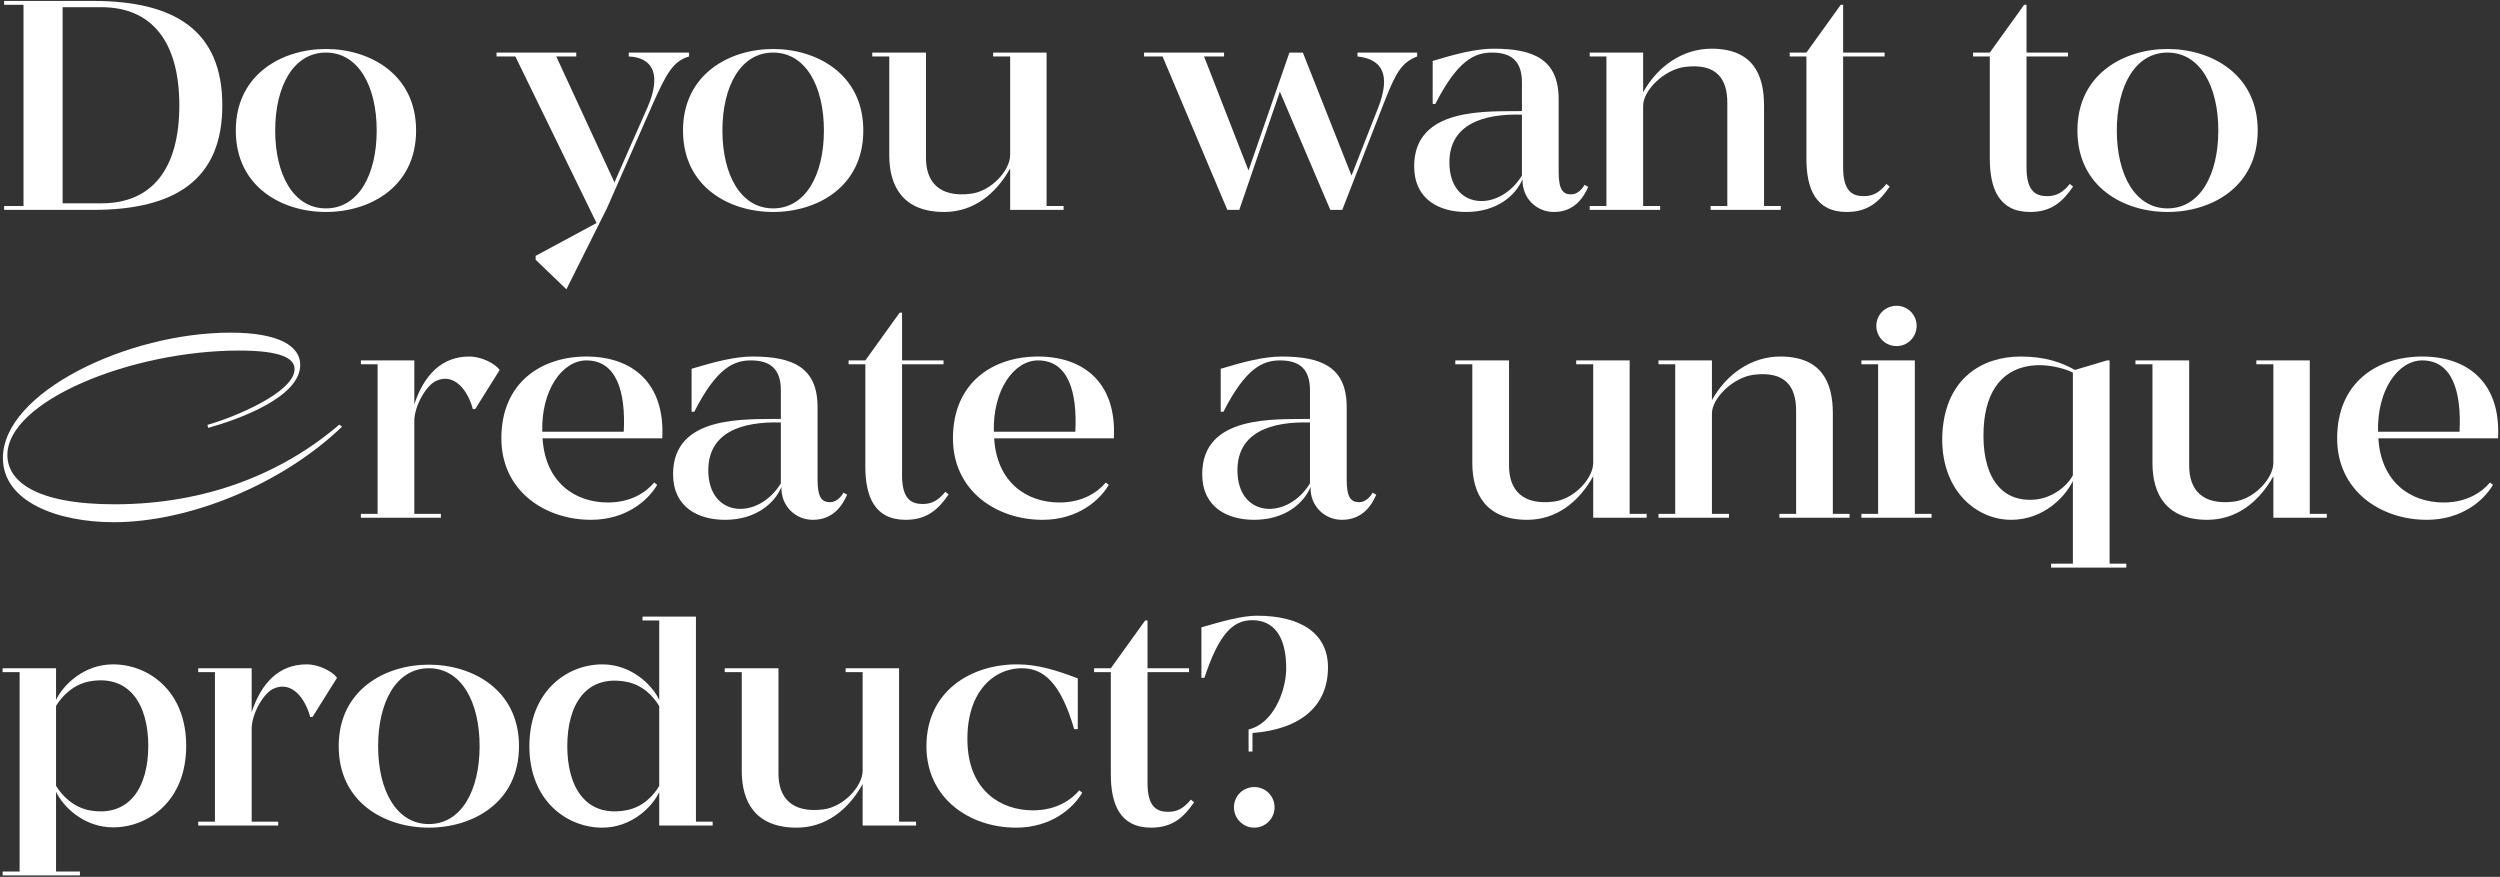 <?xml version="1.0" encoding="UTF-8"?> <svg xmlns="http://www.w3.org/2000/svg" width="536" height="188" viewBox="0 0 536 188" fill="none"><rect x="0" y="0" width="536" height="188" fill="#333333" stroke="none"/> <path d="M47.664 22.6C47.664 38.536 37.552 45 19.952 45H0.88V44.168H5.04V1.032H0.88V0.2H19.952C37.552 0.2 47.664 6.6 47.664 22.6ZM21.744 43.592C32.624 43.592 38.448 36.168 38.448 22.6C38.448 9.032 32.624 1.544 21.744 1.544H13.424V43.592H21.744Z" fill="white"></path> <path d="M69.883 10.504C79.227 10.504 89.211 15.88 89.211 27.976C89.211 40.136 79.227 45.448 69.883 45.448C60.539 45.448 50.555 40.136 50.555 27.976C50.555 15.88 60.539 10.504 69.883 10.504ZM69.883 44.68C76.859 44.68 80.763 37.448 80.763 27.976C80.763 18.504 76.859 11.272 69.883 11.272C62.907 11.272 59.003 18.504 59.003 27.976C59.003 37.448 62.907 44.68 69.883 44.68Z" fill="white"></path> <path d="M134.812 11.272H147.74C147.74 11.272 147.74 11.976 147.74 12.104C144.22 13.128 142.812 15.944 139.932 22.344L130.14 44.616L121.436 62.024L114.844 55.688V54.856L127.9 47.816L110.492 12.104H106.46V11.272H123.548V12.104H119.26L131.74 39.112C131.74 39.112 138.78 23.048 138.844 22.984C141.788 16.136 140.124 12.36 134.812 12.104C134.812 11.976 134.812 11.272 134.812 11.272Z" fill="white"></path> <path d="M165.766 10.504C175.11 10.504 185.094 15.88 185.094 27.976C185.094 40.136 175.11 45.448 165.766 45.448C156.422 45.448 146.438 40.136 146.438 27.976C146.438 15.88 156.422 10.504 165.766 10.504ZM165.766 44.68C172.742 44.68 176.646 37.448 176.646 27.976C176.646 18.504 172.742 11.272 165.766 11.272C158.79 11.272 154.886 18.504 154.886 27.976C154.886 37.448 158.79 44.68 165.766 44.68Z" fill="white"></path> <path d="M224.386 44.168H228.034V45H216.578V36.104C213.442 41.736 208.578 45.448 202.434 45.448C193.602 45.448 190.658 39.944 190.658 33.288V12.104H187.01V11.272H198.53C198.53 11.272 198.53 31.112 198.53 33.864C198.53 38.984 201.346 42.376 208.13 41.544C212.61 40.968 216.578 36.488 216.578 33.224V12.104H212.93V11.272H224.386V44.168Z" fill="white"></path> <path d="M291.043 11.272H303.843C303.843 11.272 303.843 11.976 303.843 12.104C300.515 13.384 299.299 15.56 296.931 21.512L287.779 45H285.219L274.403 19.656L265.699 45H263.139L249.251 12.104H245.283V11.272H262.435V12.104H258.147L267.683 36.552L276.451 11.272H279.331L289.763 37.64L295.523 22.984C298.211 16.008 296.355 12.68 291.043 12.104C291.043 11.976 291.043 11.272 291.043 11.272Z" fill="white"></path> <path d="M339.742 39.624L340.51 40.072C339.55 42.248 337.63 45.448 333.15 45.448C329.438 45.448 326.302 42.504 326.43 38.408C324.958 41.928 320.926 45.448 314.334 45.448C308.574 45.448 303.198 42.76 303.198 35.656C303.198 22.856 318.878 23.944 326.302 23.816V17.672C326.302 13.32 324.254 11.272 319.902 11.272C316.19 11.272 312.542 12.872 307.742 22.28H307.166V13.064C312.03 11.592 316.446 10.44 320.222 10.44C328.734 10.44 334.174 12.68 334.174 21.256V36.808C334.174 40.648 335.07 41.672 336.862 41.672C338.206 41.672 339.23 40.52 339.742 39.624ZM310.75 34.824C310.75 45.064 321.438 45.576 326.302 37.64C326.302 36.68 326.302 24.584 326.302 24.584C317.918 24.328 310.75 26.696 310.75 34.824Z" fill="white"></path> <path d="M381.793 44.168V45H366.753V44.168H370.337C370.337 40.328 370.337 24.456 370.337 22.024C370.337 16.904 368.033 13.512 361.249 14.344C356.769 14.92 352.289 19.4 352.289 22.664V44.168H355.937V45H340.833V44.168H344.417V12.104H340.833V11.272H352.289V19.784C355.425 14.152 360.801 10.44 366.945 10.44C375.777 10.44 378.209 15.944 378.209 22.6V44.168H381.793Z" fill="white"></path> <path d="M404.446 39.432L405.15 40.008C402.974 43.144 400.606 45.448 395.934 45.448C389.278 45.448 387.294 40.456 387.294 33.992V12.104H383.71V11.272H387.294L394.654 1.032H395.166V11.272H404.062V12.104H395.166V35.912C395.166 41.096 397.214 42.056 399.646 42.056C401.502 42.056 402.974 41.288 404.446 39.432Z" fill="white"></path> <path d="M443.764 39.432L444.468 40.008C442.292 43.144 439.924 45.448 435.252 45.448C428.596 45.448 426.612 40.456 426.612 33.992V12.104H423.028V11.272H426.612L433.972 1.032H434.484V11.272H443.38V12.104H434.484V35.912C434.484 41.096 436.532 42.056 438.964 42.056C440.82 42.056 442.292 41.288 443.764 39.432Z" fill="white"></path> <path d="M464.726 10.504C474.07 10.504 484.054 15.88 484.054 27.976C484.054 40.136 474.07 45.448 464.726 45.448C455.382 45.448 445.398 40.136 445.398 27.976C445.398 15.88 455.382 10.504 464.726 10.504ZM464.726 44.68C471.702 44.68 475.606 37.448 475.606 27.976C475.606 18.504 471.702 11.272 464.726 11.272C457.75 11.272 453.846 18.504 453.846 27.976C453.846 37.448 457.75 44.68 464.726 44.68Z" fill="white"></path> <path d="M24.368 111.96C12.4 111.96 0.624 107.608 0.624 98.2C0.624 84.12 27.376 71.32 49.392 71.32C59.952 71.32 64.368 74.264 64.368 78.232C64.368 85.08 51.504 89.816 44.656 91.736L44.464 91.096C49.968 89.56 63.152 84.184 63.152 79.128C63.152 76.888 60.464 75.16 51.248 75.16C28.144 75.16 1.584 85.976 1.584 97.56C1.584 103 7.344 108.12 24.56 108.12C44.208 108.12 60.592 101.464 72.752 91.032L73.328 91.48C60.464 103.832 40.624 111.96 24.368 111.96Z" fill="white"></path> <path d="M100.605 76.44C103.293 76.44 106.173 77.976 107.133 79.32L101.885 87.704H101.373C100.413 83.992 97.533 79.768 93.437 81.688C91.389 82.648 88.829 87 88.829 90.264V110.168H94.525V111H77.373V110.168H80.957V78.104H77.373V77.272H88.829V86.68C90.877 80.472 94.653 76.44 100.605 76.44Z" fill="white"></path> <path d="M125.733 76.44C135.397 76.44 142.629 81.944 141.989 93.976C141.925 93.976 116.325 93.976 116.325 93.976C116.901 103.448 123.301 107.736 130.341 107.736C135.461 107.736 138.661 105.368 140.261 103.448L140.901 103.96C138.981 107.224 134.309 111.448 126.693 111.448C116.901 111.448 107.493 105.304 107.493 93.976C107.493 82.008 116.069 76.44 125.733 76.44ZM133.733 92.568C134.181 83.992 132.197 77.272 125.733 77.272C120.549 77.272 116.005 83.672 116.261 92.568H133.733Z" fill="white"></path> <path d="M180.852 105.624L181.62 106.072C180.66 108.248 178.74 111.448 174.26 111.448C170.548 111.448 167.412 108.504 167.54 104.408C166.068 107.928 162.036 111.448 155.444 111.448C149.684 111.448 144.308 108.76 144.308 101.656C144.308 88.856 159.988 89.944 167.412 89.816V83.672C167.412 79.32 165.364 77.272 161.012 77.272C157.3 77.272 153.652 78.872 148.852 88.28H148.276V79.064C153.14 77.592 157.556 76.44 161.332 76.44C169.844 76.44 175.284 78.68 175.284 87.256V102.808C175.284 106.648 176.18 107.672 177.972 107.672C179.316 107.672 180.34 106.52 180.852 105.624ZM151.86 100.824C151.86 111.064 162.548 111.576 167.412 103.64C167.412 102.68 167.412 90.584 167.412 90.584C159.028 90.328 151.86 92.696 151.86 100.824Z" fill="white"></path> <path d="M202.679 105.432L203.383 106.008C201.207 109.144 198.839 111.448 194.167 111.448C187.511 111.448 185.527 106.456 185.527 99.992V78.104H181.943V77.272H185.527L192.887 67.032H193.399V77.272H202.295V78.104H193.399V101.912C193.399 107.096 195.447 108.056 197.879 108.056C199.735 108.056 201.207 107.288 202.679 105.432Z" fill="white"></path> <path d="M222.553 76.44C232.217 76.44 239.449 81.944 238.809 93.976C238.745 93.976 213.145 93.976 213.145 93.976C213.721 103.448 220.121 107.736 227.161 107.736C232.281 107.736 235.481 105.368 237.081 103.448L237.721 103.96C235.801 107.224 231.129 111.448 223.513 111.448C213.721 111.448 204.313 105.304 204.313 93.976C204.313 82.008 212.889 76.44 222.553 76.44ZM230.553 92.568C231.001 83.992 229.017 77.272 222.553 77.272C217.369 77.272 212.825 83.672 213.081 92.568H230.553Z" fill="white"></path> <path d="M294.299 105.624L295.067 106.072C294.107 108.248 292.187 111.448 287.707 111.448C283.995 111.448 280.859 108.504 280.987 104.408C279.515 107.928 275.483 111.448 268.891 111.448C263.131 111.448 257.755 108.76 257.755 101.656C257.755 88.856 273.435 89.944 280.859 89.816V83.672C280.859 79.32 278.811 77.272 274.459 77.272C270.747 77.272 267.099 78.872 262.299 88.28H261.723V79.064C266.587 77.592 271.003 76.44 274.779 76.44C283.291 76.44 288.731 78.68 288.731 87.256V102.808C288.731 106.648 289.627 107.672 291.419 107.672C292.763 107.672 293.787 106.52 294.299 105.624ZM265.307 100.824C265.307 111.064 275.995 111.576 280.859 103.64C280.859 102.68 280.859 90.584 280.859 90.584C272.475 90.328 265.307 92.696 265.307 100.824Z" fill="white"></path> <path d="M349.394 110.168H353.042V111H341.586V102.104C338.45 107.736 333.586 111.448 327.442 111.448C318.61 111.448 315.666 105.944 315.666 99.288V78.104H312.018V77.272H323.538C323.538 77.272 323.538 97.112 323.538 99.864C323.538 104.984 326.354 108.376 333.138 107.544C337.618 106.968 341.586 102.488 341.586 99.224V78.104H337.938V77.272H349.394V110.168Z" fill="white"></path> <path d="M396.543 110.168V111H381.503V110.168H385.087C385.087 106.328 385.087 90.456 385.087 88.024C385.087 82.904 382.783 79.512 375.999 80.344C371.519 80.92 367.039 85.4 367.039 88.664V110.168H370.687V111H355.583V110.168H359.167V78.104H355.583V77.272H367.039V85.784C370.175 80.152 375.551 76.44 381.695 76.44C390.527 76.44 392.959 81.944 392.959 88.6V110.168H396.543Z" fill="white"></path> <path d="M410.541 110.168H414.125V111H399.085V110.168H402.669V78.104H399.085V77.272H410.541V110.168ZM406.637 74.2C404.205 74.2 402.285 72.28 402.285 69.848C402.285 67.48 404.205 65.56 406.637 65.56C409.005 65.56 410.925 67.48 410.925 69.848C410.925 72.28 409.005 74.2 406.637 74.2Z" fill="white"></path> <path d="M455.881 120.856V121.688H439.753V120.856H444.425V103.128C442.633 106.776 437.961 111.448 431.177 111.448C423.561 111.448 415.753 104.856 416.457 92.696C417.225 80.984 425.097 76.44 433.225 76.44C438.665 76.44 442.121 77.784 444.873 79.32L451.721 77.272H452.297V120.856H455.881ZM436.425 107.096C439.689 106.776 442.953 104.6 444.425 101.912V79.896C443.209 79.192 439.753 78.168 436.681 78.296C429.641 78.616 425.673 83.48 425.289 91.928C424.841 101.336 428.489 107.864 436.425 107.096Z" fill="white"></path> <path d="M495.216 110.168H498.864V111H487.408V102.104C484.272 107.736 479.408 111.448 473.264 111.448C464.432 111.448 461.488 105.944 461.488 99.288V78.104H457.84V77.272H469.36C469.36 77.272 469.36 97.112 469.36 99.864C469.36 104.984 472.176 108.376 478.96 107.544C483.44 106.968 487.408 102.488 487.408 99.224V78.104H483.76V77.272H495.216V110.168Z" fill="white"></path> <path d="M519.325 76.44C528.989 76.44 536.221 81.944 535.581 93.976C535.517 93.976 509.917 93.976 509.917 93.976C510.493 103.448 516.893 107.736 523.933 107.736C529.053 107.736 532.253 105.368 533.853 103.448L534.493 103.96C532.573 107.224 527.901 111.448 520.285 111.448C510.493 111.448 501.085 105.304 501.085 93.976C501.085 82.008 509.661 76.44 519.325 76.44ZM527.325 92.568C527.773 83.992 525.789 77.272 519.325 77.272C514.141 77.272 509.597 83.672 509.853 92.568H527.325Z" fill="white"></path> <path d="M24.24 142.44C31.792 142.44 39.92 148.072 39.92 159.912C39.92 171.752 31.792 177.384 24.24 177.384C17.968 177.384 13.552 172.968 12.016 169.768V186.856H17.136V187.688H0.56V186.856H4.208V144.104H0.56V143.272H12.016V150.056C13.552 146.856 17.968 142.44 24.24 142.44ZM19.184 173.736C27.824 175.272 31.792 168.68 31.792 159.912C31.792 151.144 27.824 144.552 19.184 146.088C15.6 146.792 13.296 149.288 12.016 151.336V168.488C13.296 170.536 15.6 173.032 19.184 173.736Z" fill="white"></path> <path d="M65.732 142.44C68.42 142.44 71.3 143.976 72.26 145.32L67.012 153.704H66.5C65.54 149.992 62.66 145.768 58.564 147.688C56.516 148.648 53.956 153 53.956 156.264V176.168H59.652V177H42.5V176.168H46.084V144.104H42.5V143.272H53.956V152.68C56.004 146.472 59.78 142.44 65.732 142.44Z" fill="white"></path> <path d="M91.948 142.504C101.292 142.504 111.276 147.88 111.276 159.976C111.276 172.136 101.292 177.448 91.948 177.448C82.604 177.448 72.62 172.136 72.62 159.976C72.62 147.88 82.604 142.504 91.948 142.504ZM91.948 176.68C98.924 176.68 102.828 169.448 102.828 159.976C102.828 150.504 98.924 143.272 91.948 143.272C84.972 143.272 81.068 150.504 81.068 159.976C81.068 169.448 84.972 176.68 91.948 176.68Z" fill="white"></path> <path d="M149.21 176.168H152.794V177H141.338V169.832C139.866 172.968 135.45 177.448 129.114 177.448C121.626 177.448 113.498 171.752 113.498 159.976C113.498 148.136 121.626 142.44 129.114 142.44C135.45 142.44 139.866 146.92 141.338 150.056V133.032H137.754V132.2H149.21V176.168ZM141.338 168.488V151.4C140.122 149.352 137.818 146.792 134.17 146.152C125.53 144.616 121.626 151.208 121.626 159.976C121.626 168.68 125.53 175.272 134.17 173.736C137.818 173.096 140.122 170.6 141.338 168.488Z" fill="white"></path> <path d="M192.759 176.168H196.407V177H184.951V168.104C181.815 173.736 176.951 177.448 170.807 177.448C161.975 177.448 159.031 171.944 159.031 165.288V144.104H155.383V143.272H166.903C166.903 143.272 166.903 163.112 166.903 165.864C166.903 170.984 169.719 174.376 176.503 173.544C180.983 172.968 184.951 168.488 184.951 165.224V144.104H181.303V143.272H192.759V176.168Z" fill="white"></path> <path d="M231.396 169.448L232.036 169.96C230.116 173.224 225.444 177.448 217.828 177.448C208.036 177.448 198.628 171.304 198.628 159.976C198.628 148.136 208.228 142.44 218.02 142.44C222.372 142.44 226.404 143.656 231.076 145.448V156.328H230.308C227.364 146.28 223.716 143.272 219.108 143.272C212.708 143.272 206.82 148.84 207.46 159.976C208.036 169.448 214.436 173.736 221.476 173.736C226.596 173.736 229.796 171.368 231.396 169.448Z" fill="white"></path> <path d="M255.311 171.432L256.015 172.008C253.839 175.144 251.471 177.448 246.799 177.448C240.143 177.448 238.159 172.456 238.159 165.992V144.104H234.575V143.272H238.159L245.519 133.032H246.031V143.272H254.927V144.104H246.031V167.912C246.031 173.096 248.079 174.056 250.511 174.056C252.367 174.056 253.839 173.288 255.311 171.432Z" fill="white"></path> <path d="M269.489 132.008C278.961 132.008 284.721 135.848 284.721 143.08C284.721 151.208 279.089 156.328 268.529 157.16V161.128H267.697C267.697 161.128 267.697 157.736 267.697 156.392C272.753 155.24 275.633 148.648 275.761 143.528C275.825 136.296 273.009 132.968 268.465 132.968C264.113 132.968 261.233 136.296 258.225 145.32H257.585V134.504C261.937 133.224 266.289 132.008 269.489 132.008ZM268.913 168.744C271.345 168.744 273.265 170.664 273.265 173.096C273.265 175.464 271.345 177.448 268.913 177.448C266.481 177.448 264.561 175.464 264.561 173.096C264.561 170.664 266.481 168.744 268.913 168.744Z" fill="white"></path> </svg> 